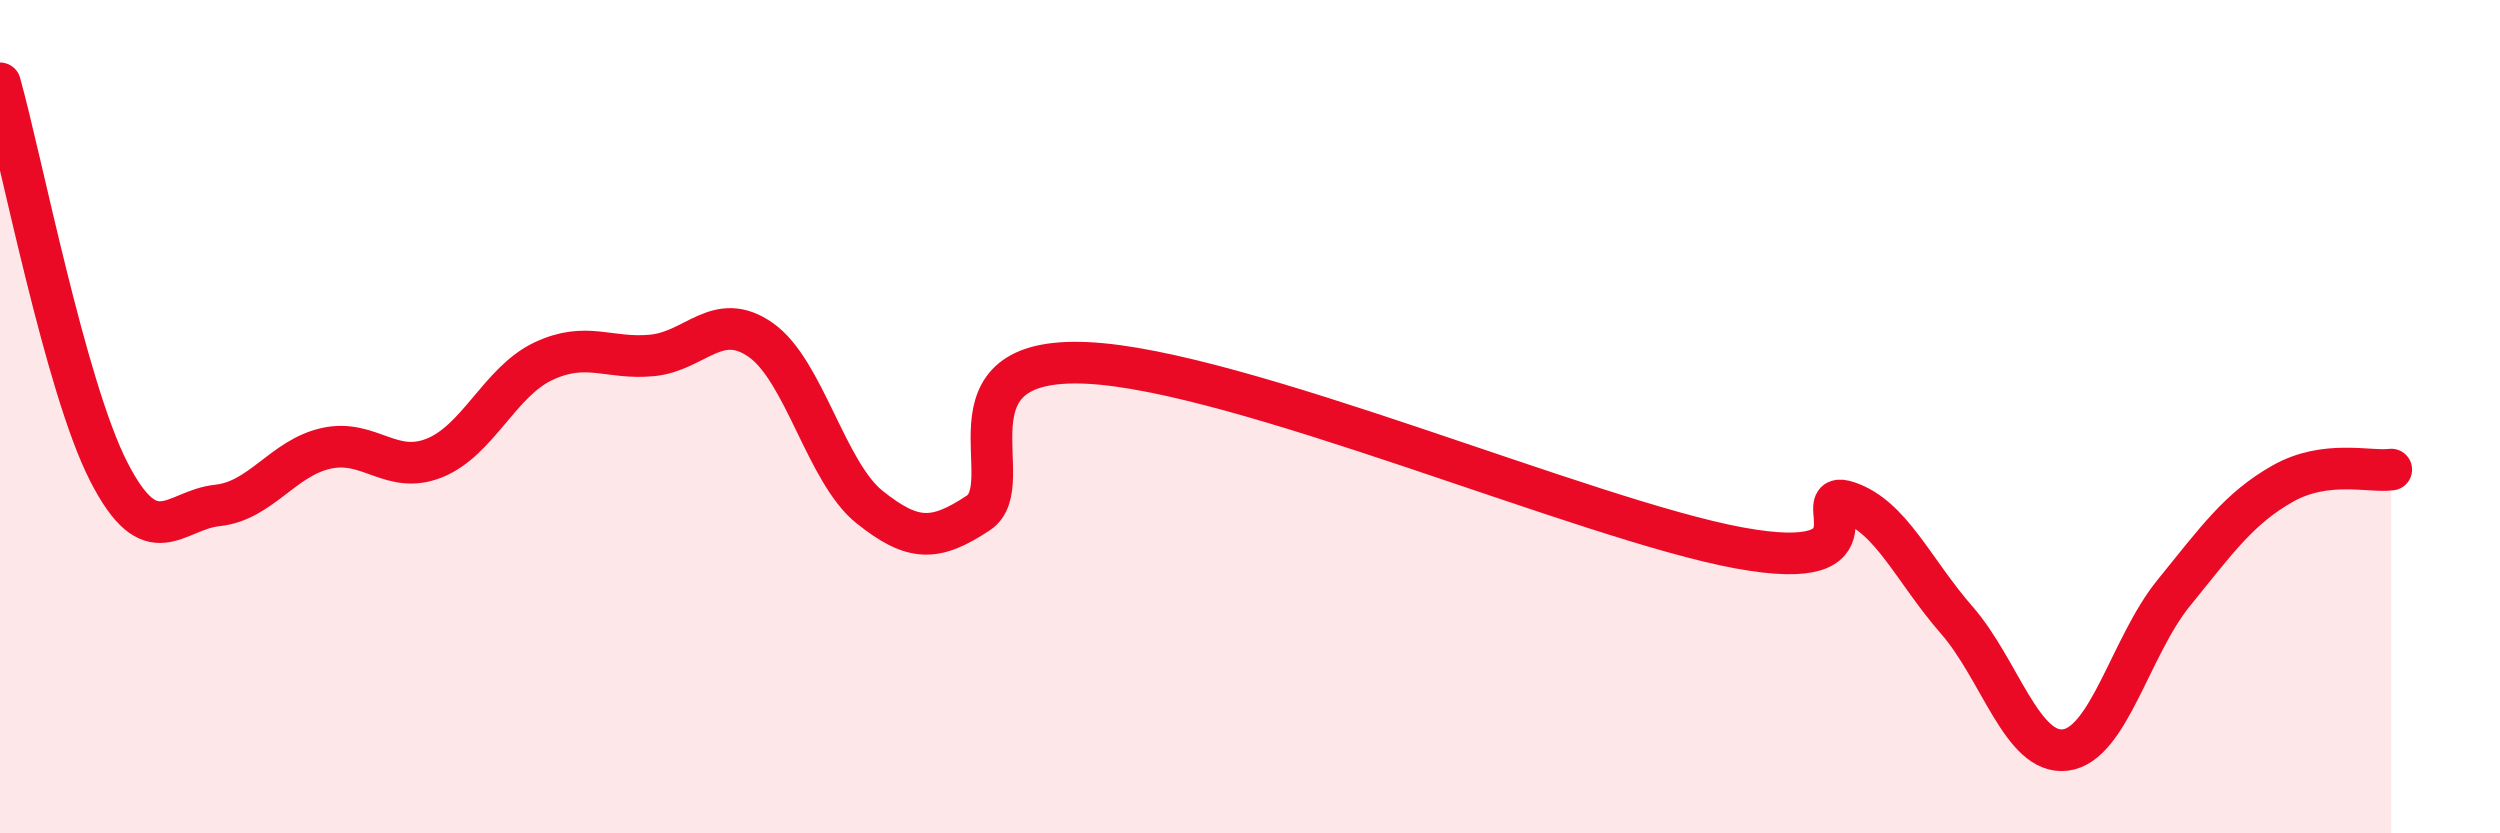 
    <svg width="60" height="20" viewBox="0 0 60 20" xmlns="http://www.w3.org/2000/svg">
      <path
        d="M 0,2 C 0.52,3.86 1.57,9.29 2.61,11.32 C 3.65,13.35 4.18,12.24 5.22,12.13 C 6.26,12.02 6.79,10.99 7.83,10.76 C 8.87,10.53 9.39,11.41 10.43,10.99 C 11.47,10.57 12,9.16 13.04,8.67 C 14.08,8.18 14.61,8.63 15.65,8.53 C 16.69,8.43 17.22,7.43 18.26,8.16 C 19.3,8.89 19.83,11.34 20.87,12.17 C 21.91,13 22.44,13 23.48,12.31 C 24.52,11.62 22.44,8.54 26.09,8.71 C 29.74,8.88 38.09,12.48 41.74,13.15 C 45.39,13.82 43.31,11.7 44.35,12.05 C 45.39,12.4 45.92,13.69 46.96,14.88 C 48,16.07 48.53,18.13 49.57,18 C 50.61,17.87 51.13,15.51 52.17,14.23 C 53.21,12.95 53.74,12.2 54.78,11.61 C 55.82,11.02 56.87,11.34 57.39,11.27L57.39 20L0 20Z"
        fill="#EB0A25"
        opacity="0.1"
        stroke-linecap="round"
        stroke-linejoin="round"
      />
      <path
        d="M 0,2 C 0.52,3.86 1.57,9.29 2.61,11.32 C 3.65,13.35 4.18,12.24 5.22,12.13 C 6.26,12.02 6.79,10.99 7.83,10.76 C 8.87,10.53 9.39,11.41 10.43,10.99 C 11.47,10.57 12,9.16 13.04,8.67 C 14.08,8.18 14.61,8.63 15.65,8.53 C 16.69,8.43 17.22,7.43 18.26,8.16 C 19.3,8.89 19.83,11.34 20.87,12.17 C 21.91,13 22.44,13 23.48,12.31 C 24.52,11.62 22.44,8.54 26.09,8.71 C 29.74,8.88 38.09,12.48 41.74,13.15 C 45.39,13.82 43.31,11.7 44.35,12.05 C 45.39,12.4 45.92,13.69 46.96,14.88 C 48,16.07 48.53,18.13 49.57,18 C 50.61,17.87 51.13,15.51 52.17,14.23 C 53.21,12.95 53.74,12.2 54.78,11.61 C 55.82,11.02 56.87,11.34 57.39,11.27"
        stroke="#EB0A25"
        stroke-width="1"
        fill="none"
        stroke-linecap="round"
        stroke-linejoin="round"
      />
    </svg>
  